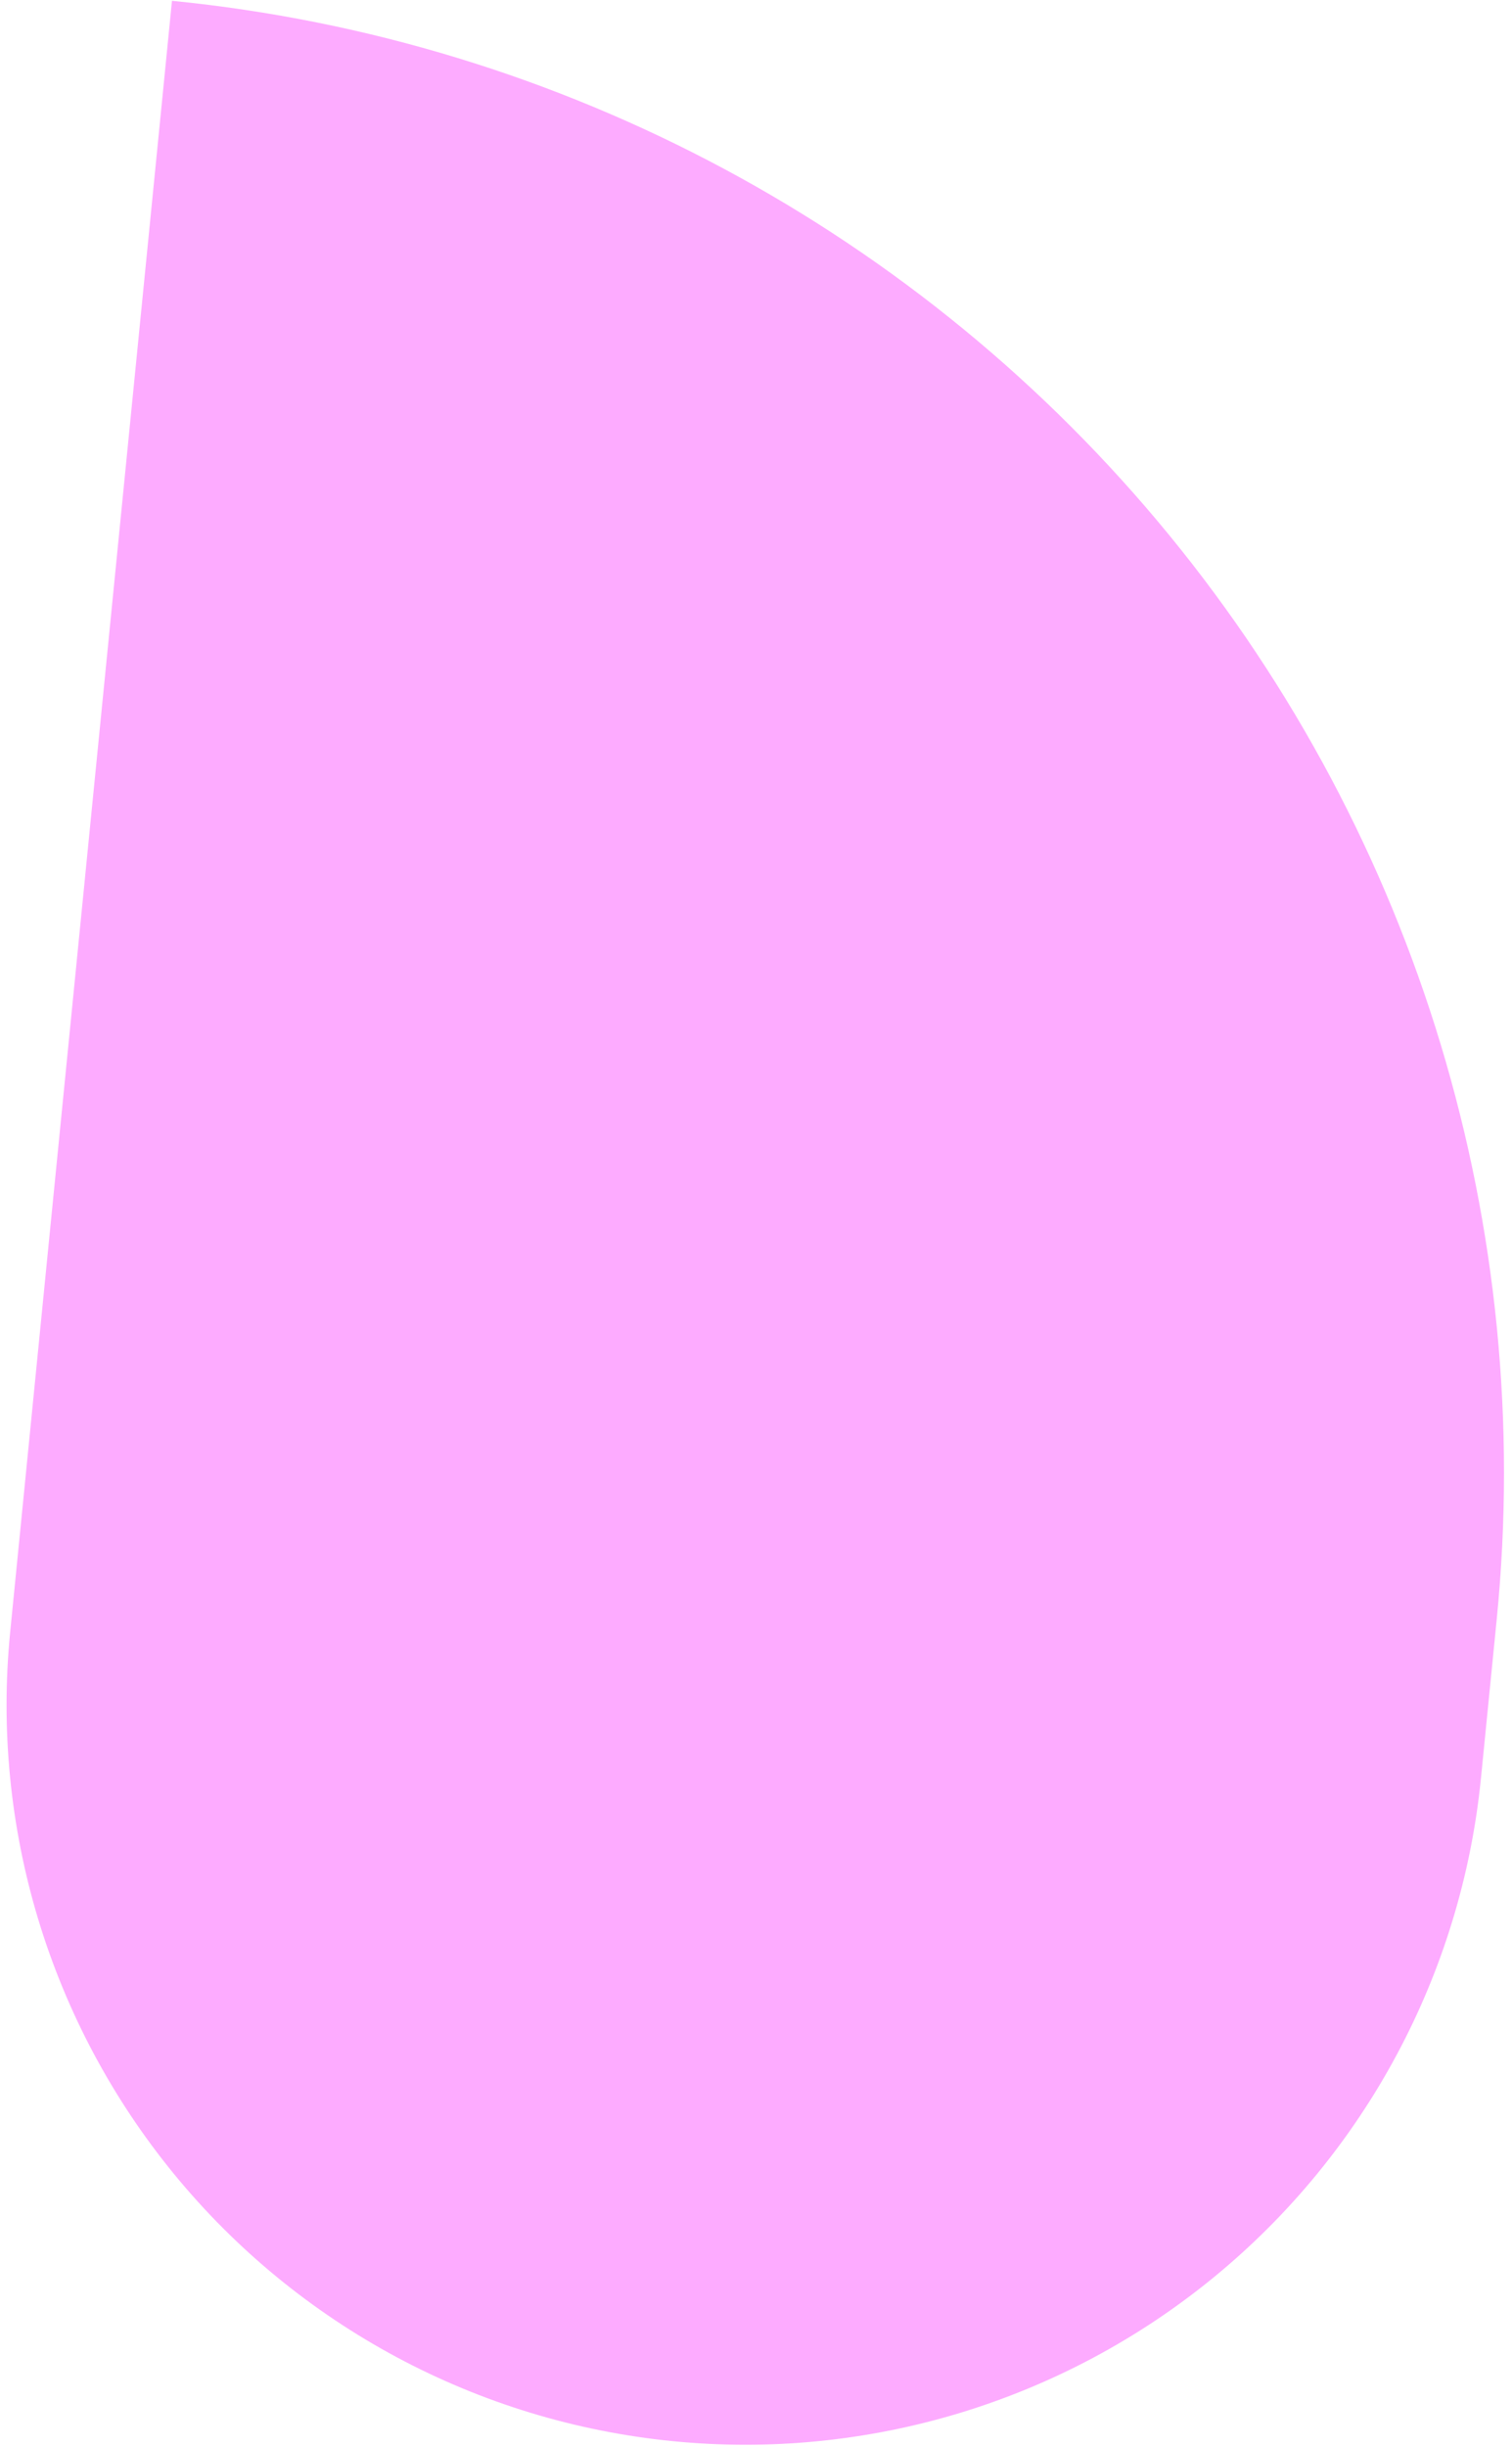<svg width="89" height="144" viewBox="0 0 89 144" fill="none" xmlns="http://www.w3.org/2000/svg">
<path d="M10.132 0.048C33.091 2.326 54.204 13.638 68.826 31.496C83.449 49.353 90.383 72.294 88.103 95.271L87.174 104.631C86.035 116.121 80.381 126.687 71.457 134.006C62.533 141.325 51.069 144.797 39.589 143.658C28.108 142.519 17.551 136.863 10.239 127.933C2.927 119.003 -0.54 107.532 0.599 96.042L10.123 0.047L10.132 0.048Z" fill="#FDABFF"/>
</svg>
